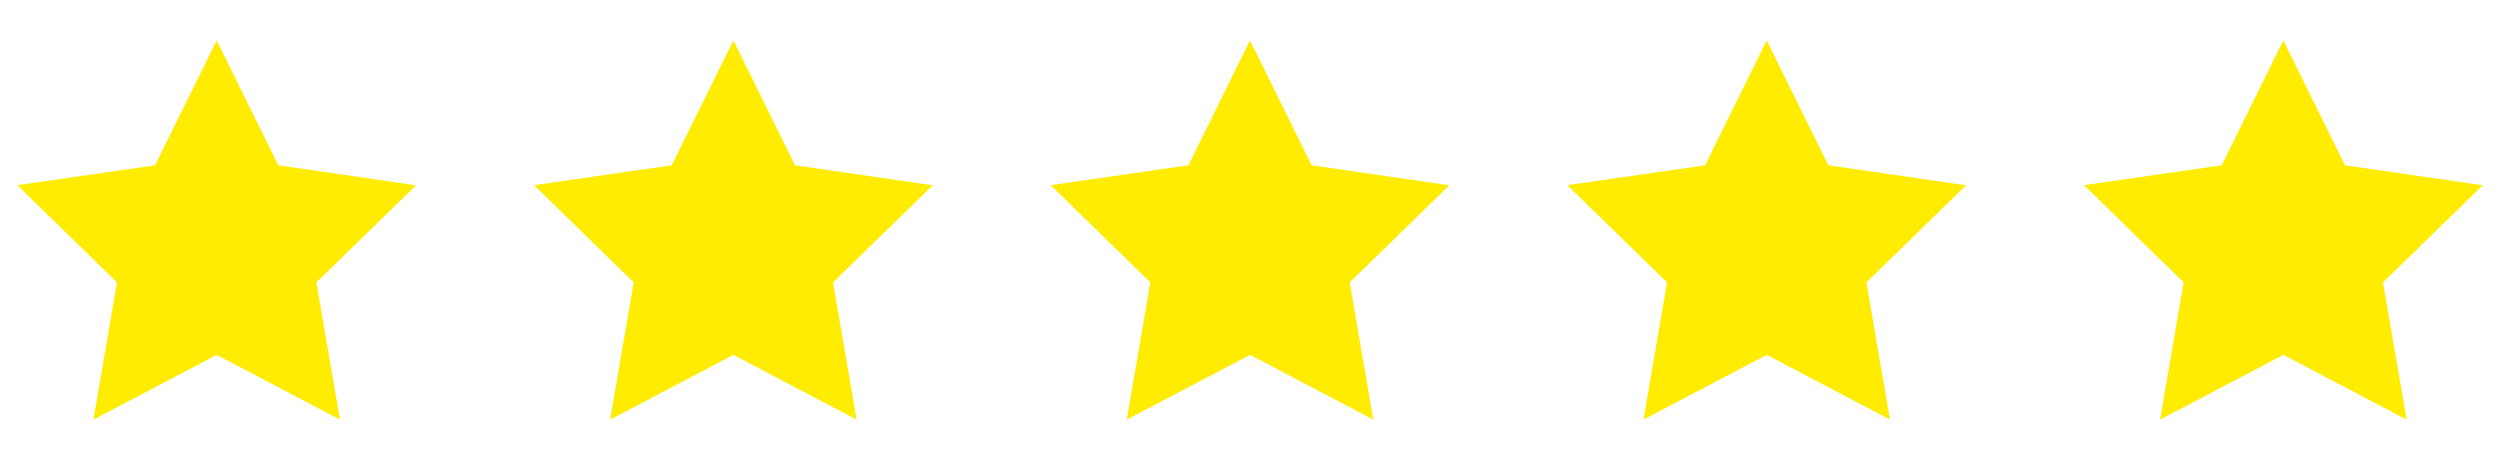 <svg xmlns="http://www.w3.org/2000/svg" width="166" height="30" viewBox="0 0 166 30" fill="none"><path d="M14.388 2.684L10.297 10.975L1.152 12.296L7.77 18.752L6.206 27.861L14.388 23.563L22.57 27.861L21.006 18.752L27.624 12.305L18.479 10.975L14.388 2.684Z" fill="#FFEC00"></path><path d="M48.697 2.684L44.605 10.975L35.461 12.296L42.079 18.752L40.514 27.861L48.697 23.563L56.879 27.861L55.315 18.752L61.932 12.305L52.788 10.975L48.697 2.684Z" fill="#FFEC00"></path><path d="M83.001 2.684L78.91 10.975L69.766 12.296L76.383 18.752L74.819 27.861L83.001 23.563L91.184 27.861L89.619 18.752L96.237 12.305L87.093 10.975L83.001 2.684Z" fill="#FFEC00"></path><path d="M117.31 2.684L113.219 10.975L104.074 12.296L110.692 18.752L109.128 27.861L117.31 23.563L125.492 27.861L123.928 18.752L130.546 12.305L121.401 10.975L117.31 2.684Z" fill="#FFEC00"></path><path d="M151.615 2.684L147.523 10.975L138.379 12.296L144.997 18.752L143.432 27.861L151.615 23.563L159.797 27.861L158.233 18.752L164.85 12.305L155.706 10.975L151.615 2.684Z" fill="#FFEC00"></path></svg>
